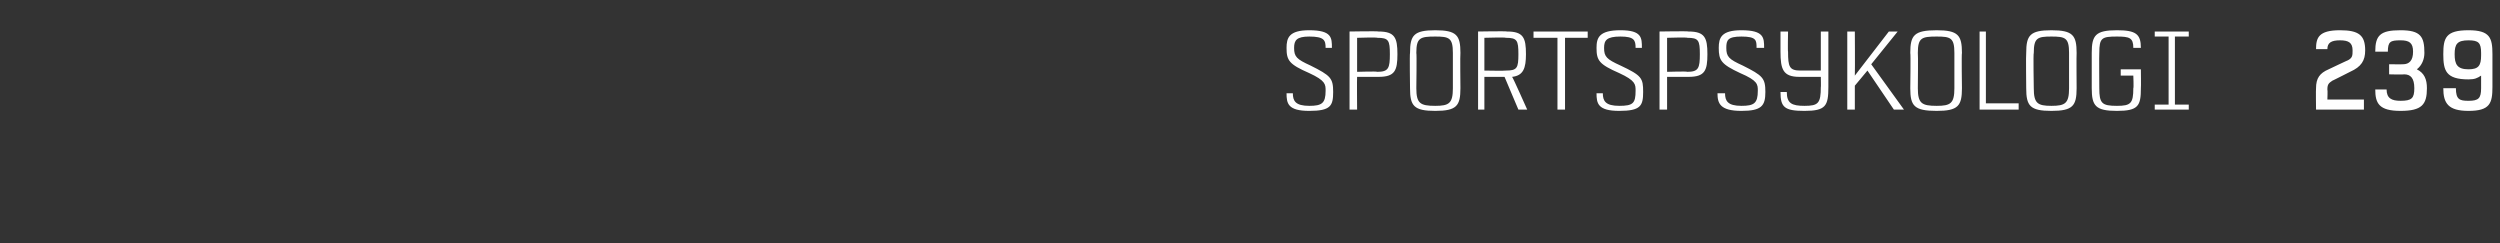 <?xml version="1.0" standalone="no"?><!DOCTYPE svg PUBLIC "-//W3C//DTD SVG 1.1//EN" "http://www.w3.org/Graphics/SVG/1.1/DTD/svg11.dtd"><svg xmlns="http://www.w3.org/2000/svg" version="1.1" width="198.4px" height="19.3px" viewBox="0 -2 198.4 19.3" style="top:-2px"><rect x="0" y="-2" width="198.4" height="19.3" fill="#333333" stroke="none"/><desc>Sportspsykologi 239</desc><defs/><g id="Polygon335161"><path d="m103.9.9c-1 0-1.2.3-1.2.9c0 .7.2.9 1.3 1.4c1.6.8 1.8 1 1.8 2.1c0 1.1-.2 1.5-1.9 1.5c-1.7 0-1.8-.6-1.8-1.4h.5c0 .6.2 1 1.3 1c1 0 1.3-.2 1.3-1.2c0-.5 0-.8-1.3-1.4c-1.6-.7-1.8-1-1.8-2c0-.8.2-1.4 1.8-1.4c1.8 0 1.8.6 1.8 1.4h-.5c0-.6-.1-.9-1.3-.9zm5.5 3.2h-1.7c-.02.05 0 2.6 0 2.6h-.6V.5s2.25-.04 2.3 0c1.3 0 1.5.5 1.5 1.8c0 1.3-.2 1.8-1.5 1.8zm.9-1.8c0-1.1-.1-1.3-1-1.3c-.01-.05-1.6 0-1.6 0v2.7s1.59-.05 1.6 0c.9 0 1-.3 1-1.4zm5.6-.1c-.03.04 0 2.8 0 2.8c0 0-.03-.02 0 0c0 1.4-.3 1.8-2 1.8c-1.7 0-2-.4-2-1.8c-.04-.02 0 0 0 0c0 0-.04-2.76 0-2.8c0-1.4.3-1.8 2-1.8c1.7 0 2 .4 2 1.8zm-.6 0c0-1.2-.3-1.3-1.4-1.3c-1.2 0-1.5.1-1.5 1.3c.04.01 0 2.8 0 2.8c0 0 .04 0 0 0c0 1.2.3 1.4 1.5 1.4c1.1 0 1.4-.2 1.4-1.4V2.2zm4.1 1.9h-1.6v2.6h-.5V.5s2.25-.04 2.3 0c1.3 0 1.5.5 1.5 1.8c0 1.1-.2 1.7-1.1 1.8c.04-.01 1.2 2.6 1.2 2.6h-.7l-1.1-2.6zm-1.6-.5s1.7.03 1.7 0c.9 0 1-.2 1-1.3c0-1.1-.1-1.3-1-1.3c0-.05-1.7 0-1.7 0v2.6zM126 1h-1.8v5.7h-.6V1h-1.9v-.5h4.3v.5zm2.6-.1c-1.1 0-1.3.3-1.3.9c0 .7.2.9 1.3 1.4c1.7.8 1.8 1 1.8 2.1c0 1.1-.2 1.5-1.9 1.5c-1.7 0-1.8-.6-1.8-1.4h.5c0 .6.2 1 1.3 1c1.1 0 1.3-.2 1.3-1.2c0-.5 0-.8-1.3-1.4c-1.6-.7-1.8-1-1.8-2c0-.8.2-1.4 1.9-1.4c1.7 0 1.7.6 1.7 1.4h-.5c0-.6-.1-.9-1.2-.9zm5.4 3.2h-1.7v2.6h-.6V.5s2.27-.04 2.3 0c1.3 0 1.5.5 1.5 1.8c0 1.3-.2 1.8-1.5 1.8zm.9-1.8c0-1.1-.1-1.3-1-1.3c.01-.05-1.6 0-1.6 0v2.7s1.61-.05 1.6 0c.9 0 1-.3 1-1.4zm3.3-1.4c-1.1 0-1.2.3-1.2.9c0 .7.2.9 1.3 1.4c1.6.8 1.8 1 1.8 2.1c0 1.1-.3 1.5-1.9 1.5c-1.7 0-1.9-.6-1.9-1.4h.6c0 .6.2 1 1.3 1c1 0 1.3-.2 1.3-1.2c0-.5 0-.8-1.4-1.4c-1.5-.7-1.7-1-1.7-2c0-.8.2-1.4 1.8-1.4c1.8 0 1.8.6 1.8 1.4h-.6c0-.6 0-.9-1.2-.9zm6.9-.4v4.4c0 1.5-.2 1.9-1.9 1.9c-1.6 0-1.9-.3-1.9-1.5h.5c0 .9.4 1.1 1.4 1.1c1.1 0 1.3-.2 1.3-1.5c.02.05 0-.8 0-.8h-1.7s.04.02 0 0c-1.3 0-1.5-.6-1.5-2V.5h.6s-.03 1.62 0 1.6c0 1.2.1 1.5 1 1.5h1.6V.5h.6zm3.4 2.6l2.6 3.6h-.8l-2.1-3.1l-1 1.2v1.9h-.6V.5h.6s.02 2.85 0 3.5l2.7-3.5h.7l-2.1 2.6zm7.2-.9c-.04.04 0 2.8 0 2.8c0 0-.04-.02 0 0c0 1.4-.3 1.8-2 1.8c-1.8 0-2.1-.4-2.1-1.8c.04-.02 0 0 0 0c0 0 .04-2.76 0-2.8c0-1.4.3-1.8 2.1-1.8c1.7 0 2 .4 2 1.8zm-.6 0c0-1.2-.3-1.3-1.4-1.3c-1.2 0-1.5.1-1.5 1.3c.03.01 0 2.8 0 2.8c0 0 .03 0 0 0c0 1.2.3 1.4 1.5 1.4c1.1 0 1.4-.2 1.4-1.4V2.2zm5.1 4v.5h-3.1V.5h.5v5.7h2.6zm4.6-4c-.02.04 0 2.8 0 2.8c0 0-.02-.02 0 0c0 1.4-.3 1.8-2 1.8c-1.7 0-2-.4-2-1.8c-.03-.02 0 0 0 0c0 0-.03-2.76 0-2.8c0-1.4.3-1.8 2-1.8c1.7 0 2 .4 2 1.8zm-.6 0c0-1.2-.3-1.3-1.4-1.3c-1.1 0-1.4.1-1.4 1.3c-.05.01 0 2.8 0 2.8c0 0-.05 0 0 0c0 1.2.3 1.4 1.4 1.4c1.1 0 1.4-.2 1.4-1.4V2.2zm5.7 2.8c0 1.4-.2 1.8-1.9 1.8c-1.7 0-2-.4-2-1.8c0-.02 0 0 0 0V2.2c0-1.4.3-1.8 2-1.8c1.5 0 1.9.3 1.9 1.4h-.6c0-.8-.3-.9-1.3-.9c-1.2 0-1.4.1-1.4 1.3c-.02.01 0 2.8 0 2.8c0 0-.02-.01 0 0c0 1.2.2 1.4 1.4 1.4c1.1 0 1.3-.2 1.3-1.4c.04-.01 0-1 0-1h-1v-.5h1.6s.02 1.48 0 1.5zm2.7-4.1v5.4h1.1v.4H171v-.4h1.1V.9H171v-.4h2.7v.4h-1.1zm12.1 5h2.9v.8h-3.8s-.02-1.67 0-1.7c0-.8.3-1.2 1-1.5c.04-.01 0 0 0 0c0 0 1.55-.74 1.5-.7c.4-.2.4-.4.4-.8c0-.6-.3-.8-1-.8c-.7 0-1 .2-1 .7h-.9c0-.9.2-1.5 1.9-1.5c1.5 0 2 .4 2 1.6c0 .8-.3 1.3-1.2 1.7c.02.02 0 0 0 0c0 0-1.43.73-1.4.7c-.3.2-.4.3-.4.7c.03.02 0 .8 0 .8zm4.9-2v-.8s1.12.01 1.1 0c.5 0 .8-.3.8-1c0-.7-.3-.9-1-.9c-.8 0-1 .1-1 .9h-1c0-1.3.4-1.7 2-1.7c1.6 0 1.9.5 1.9 1.8c0 .5-.2 1-.6 1.3c.6.3.8.8.8 1.5c0 1.3-.4 1.8-2.1 1.8c-1.7 0-2-.6-2-1.7h.9c0 .7.4.9 1.1.9c.9 0 1.1-.2 1.1-1c0-.8-.3-1.1-.8-1.1c-.01.03-1.2 0-1.2 0zm7.3.1c-.3.2-.5.3-1 .3c-1.8 0-2-.7-2-2c0-1.3.2-1.9 2-1.9c1.7 0 1.9.6 1.9 1.9v2.6c0 1.3-.2 1.9-1.9 1.9c-1.6 0-2-.6-2-1.8h1c0 .9.3 1 1 1c.8 0 1-.2 1-1v-1zm0-1.8c0-.8-.2-1-1-1c-.9 0-1.1.3-1.1 1.1c0 .8.2 1.2 1.1 1.2c.8 0 1-.3 1-1.1v-.2z" stroke="none" fill="#fff"/></g></svg>
